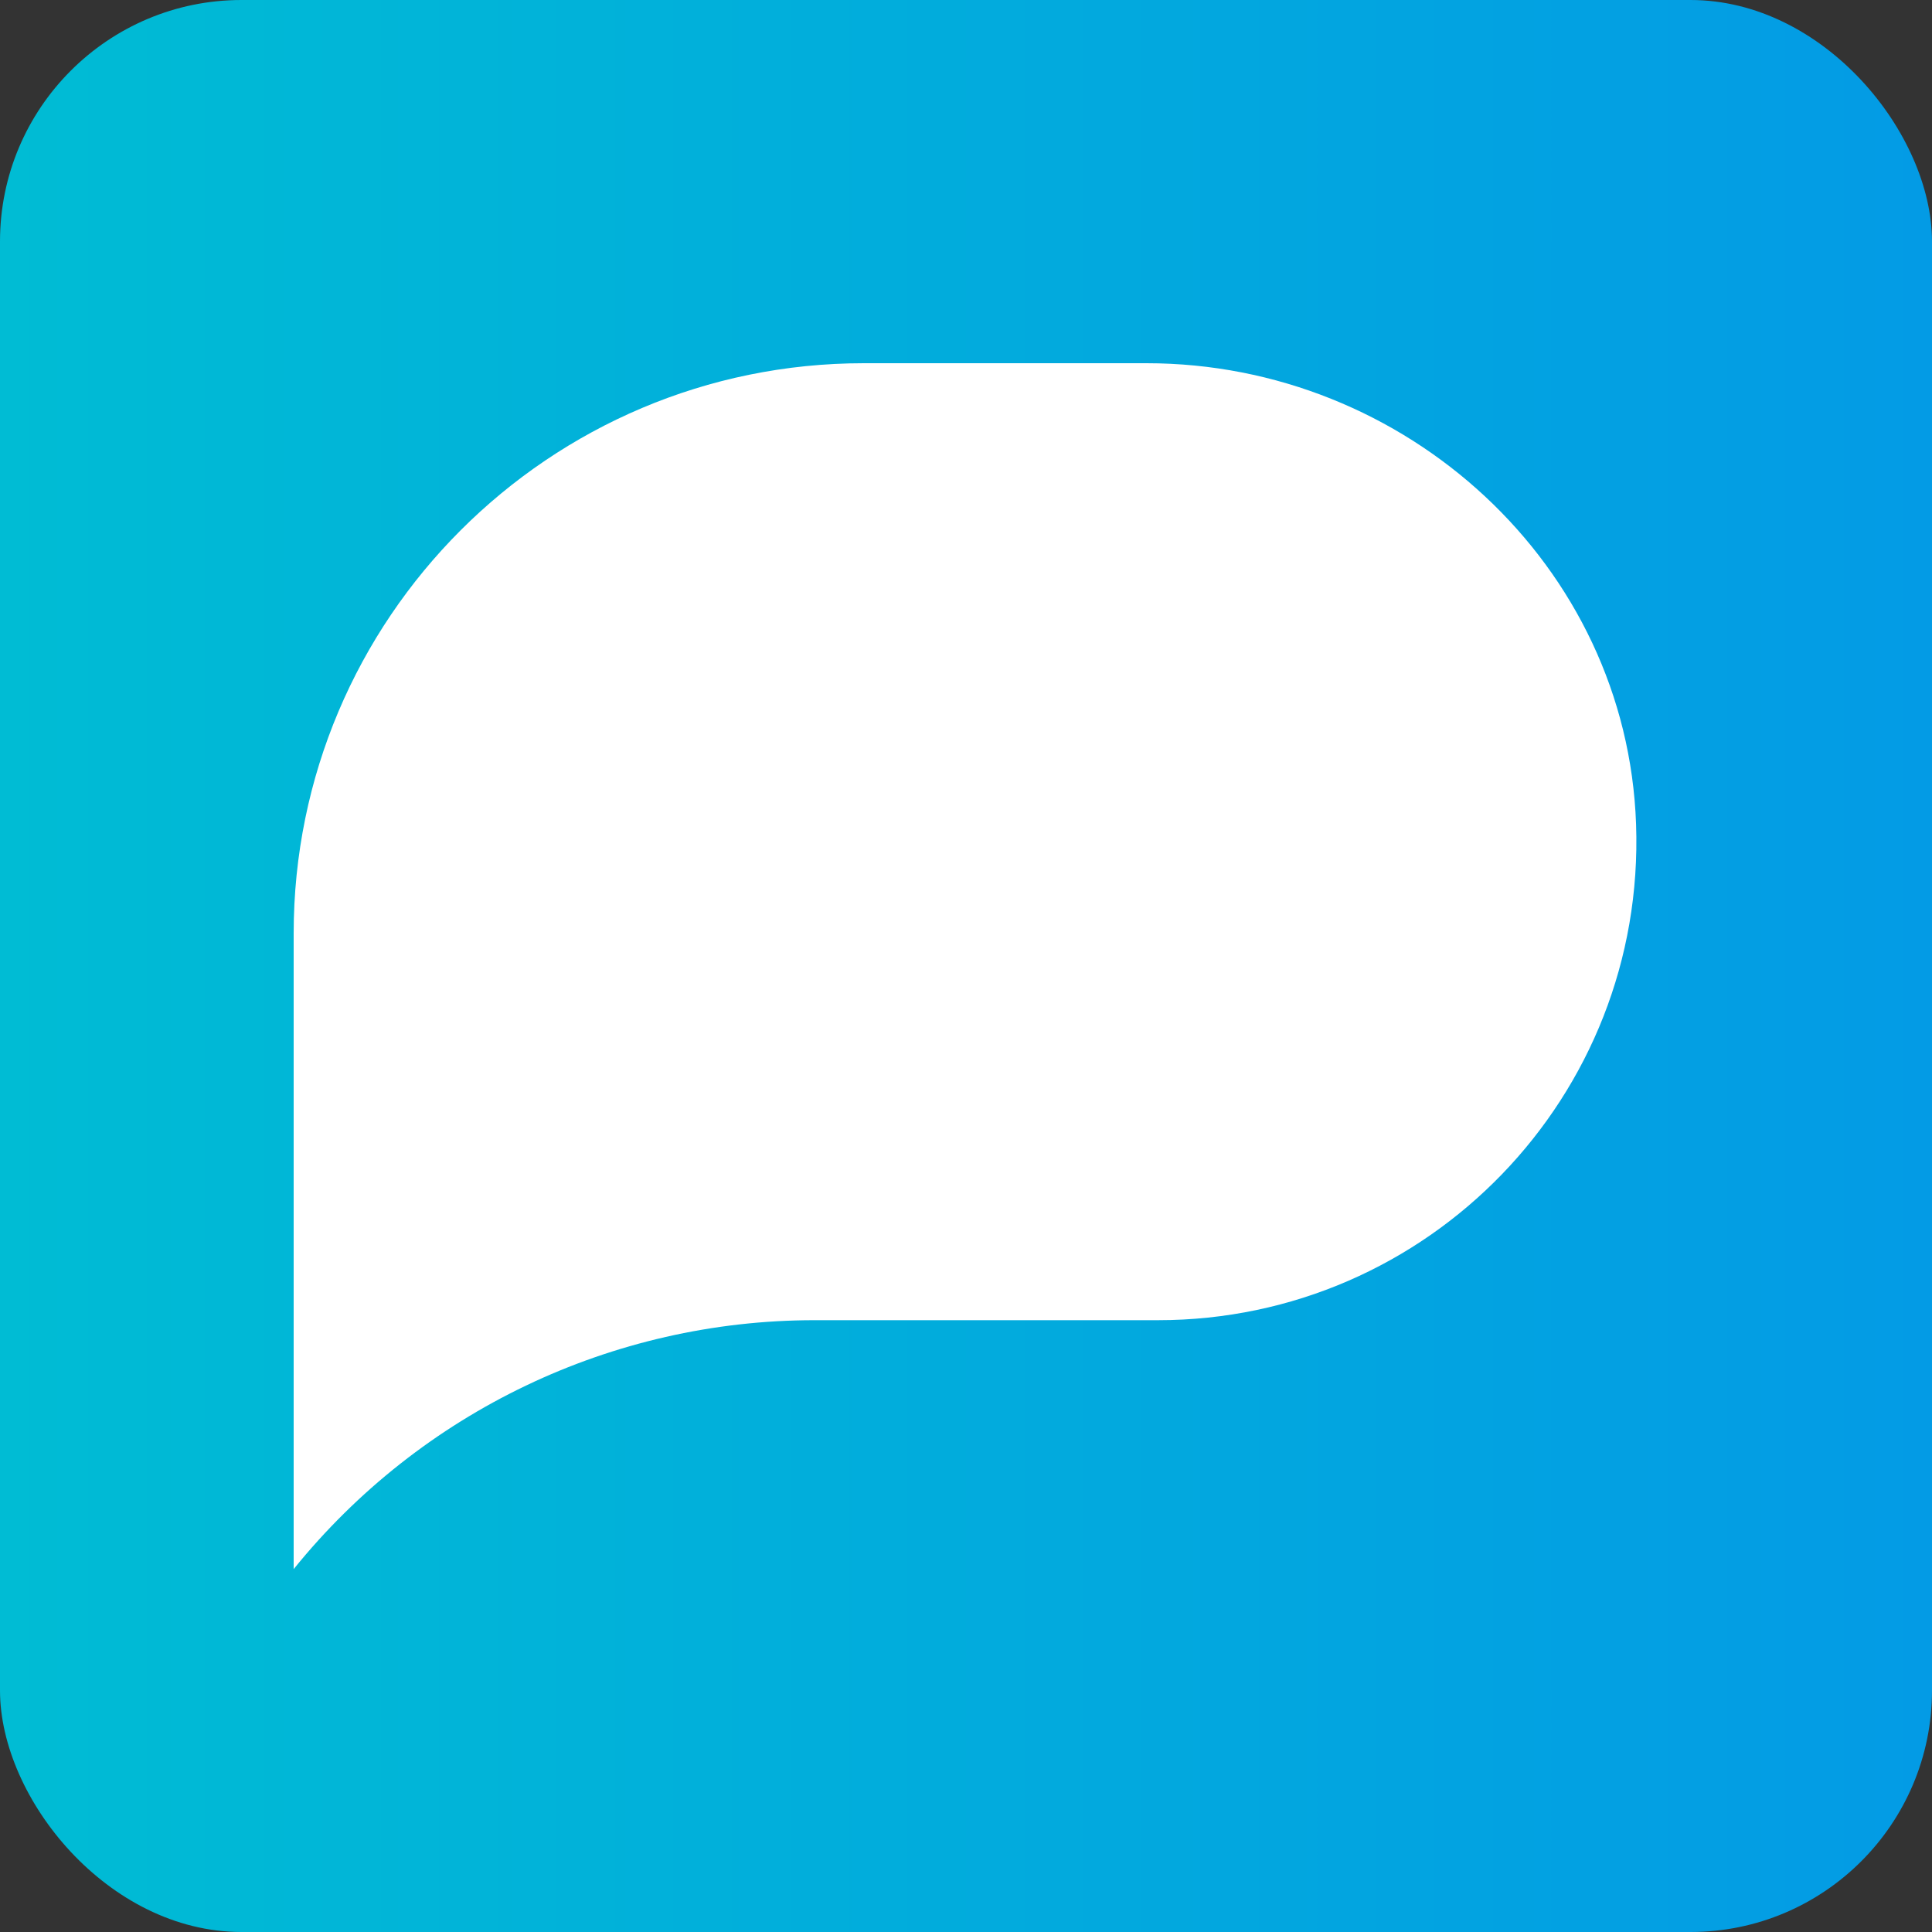 <svg width="64" height="64" viewBox="0 0 64 64" fill="none" xmlns="http://www.w3.org/2000/svg">
<rect x="0" y="0" width="64" height="64" fill="#333333" stroke="none"/>
<rect width="64" height="64" rx="8" fill="url(#paint0_linear_1345_39)"/>
<path d="M37.979 12.032H28.615C18.187 12.032 9.728 20.491 9.728 30.919V51.979C13.94 46.765 20.28 43.733 26.983 43.733H38.36C47.307 43.733 54.517 36.32 54.197 27.302C53.896 18.718 46.571 12.032 37.979 12.032Z" fill="white"/>
<defs>
<linearGradient id="paint0_linear_1345_39" x1="0" y1="32" x2="64" y2="32" gradientUnits="userSpaceOnUse">
<stop stop-color="#00BCD4"/>
<stop offset="1" stop-color="#039BE5"/>
</linearGradient>
</defs>
</svg>
